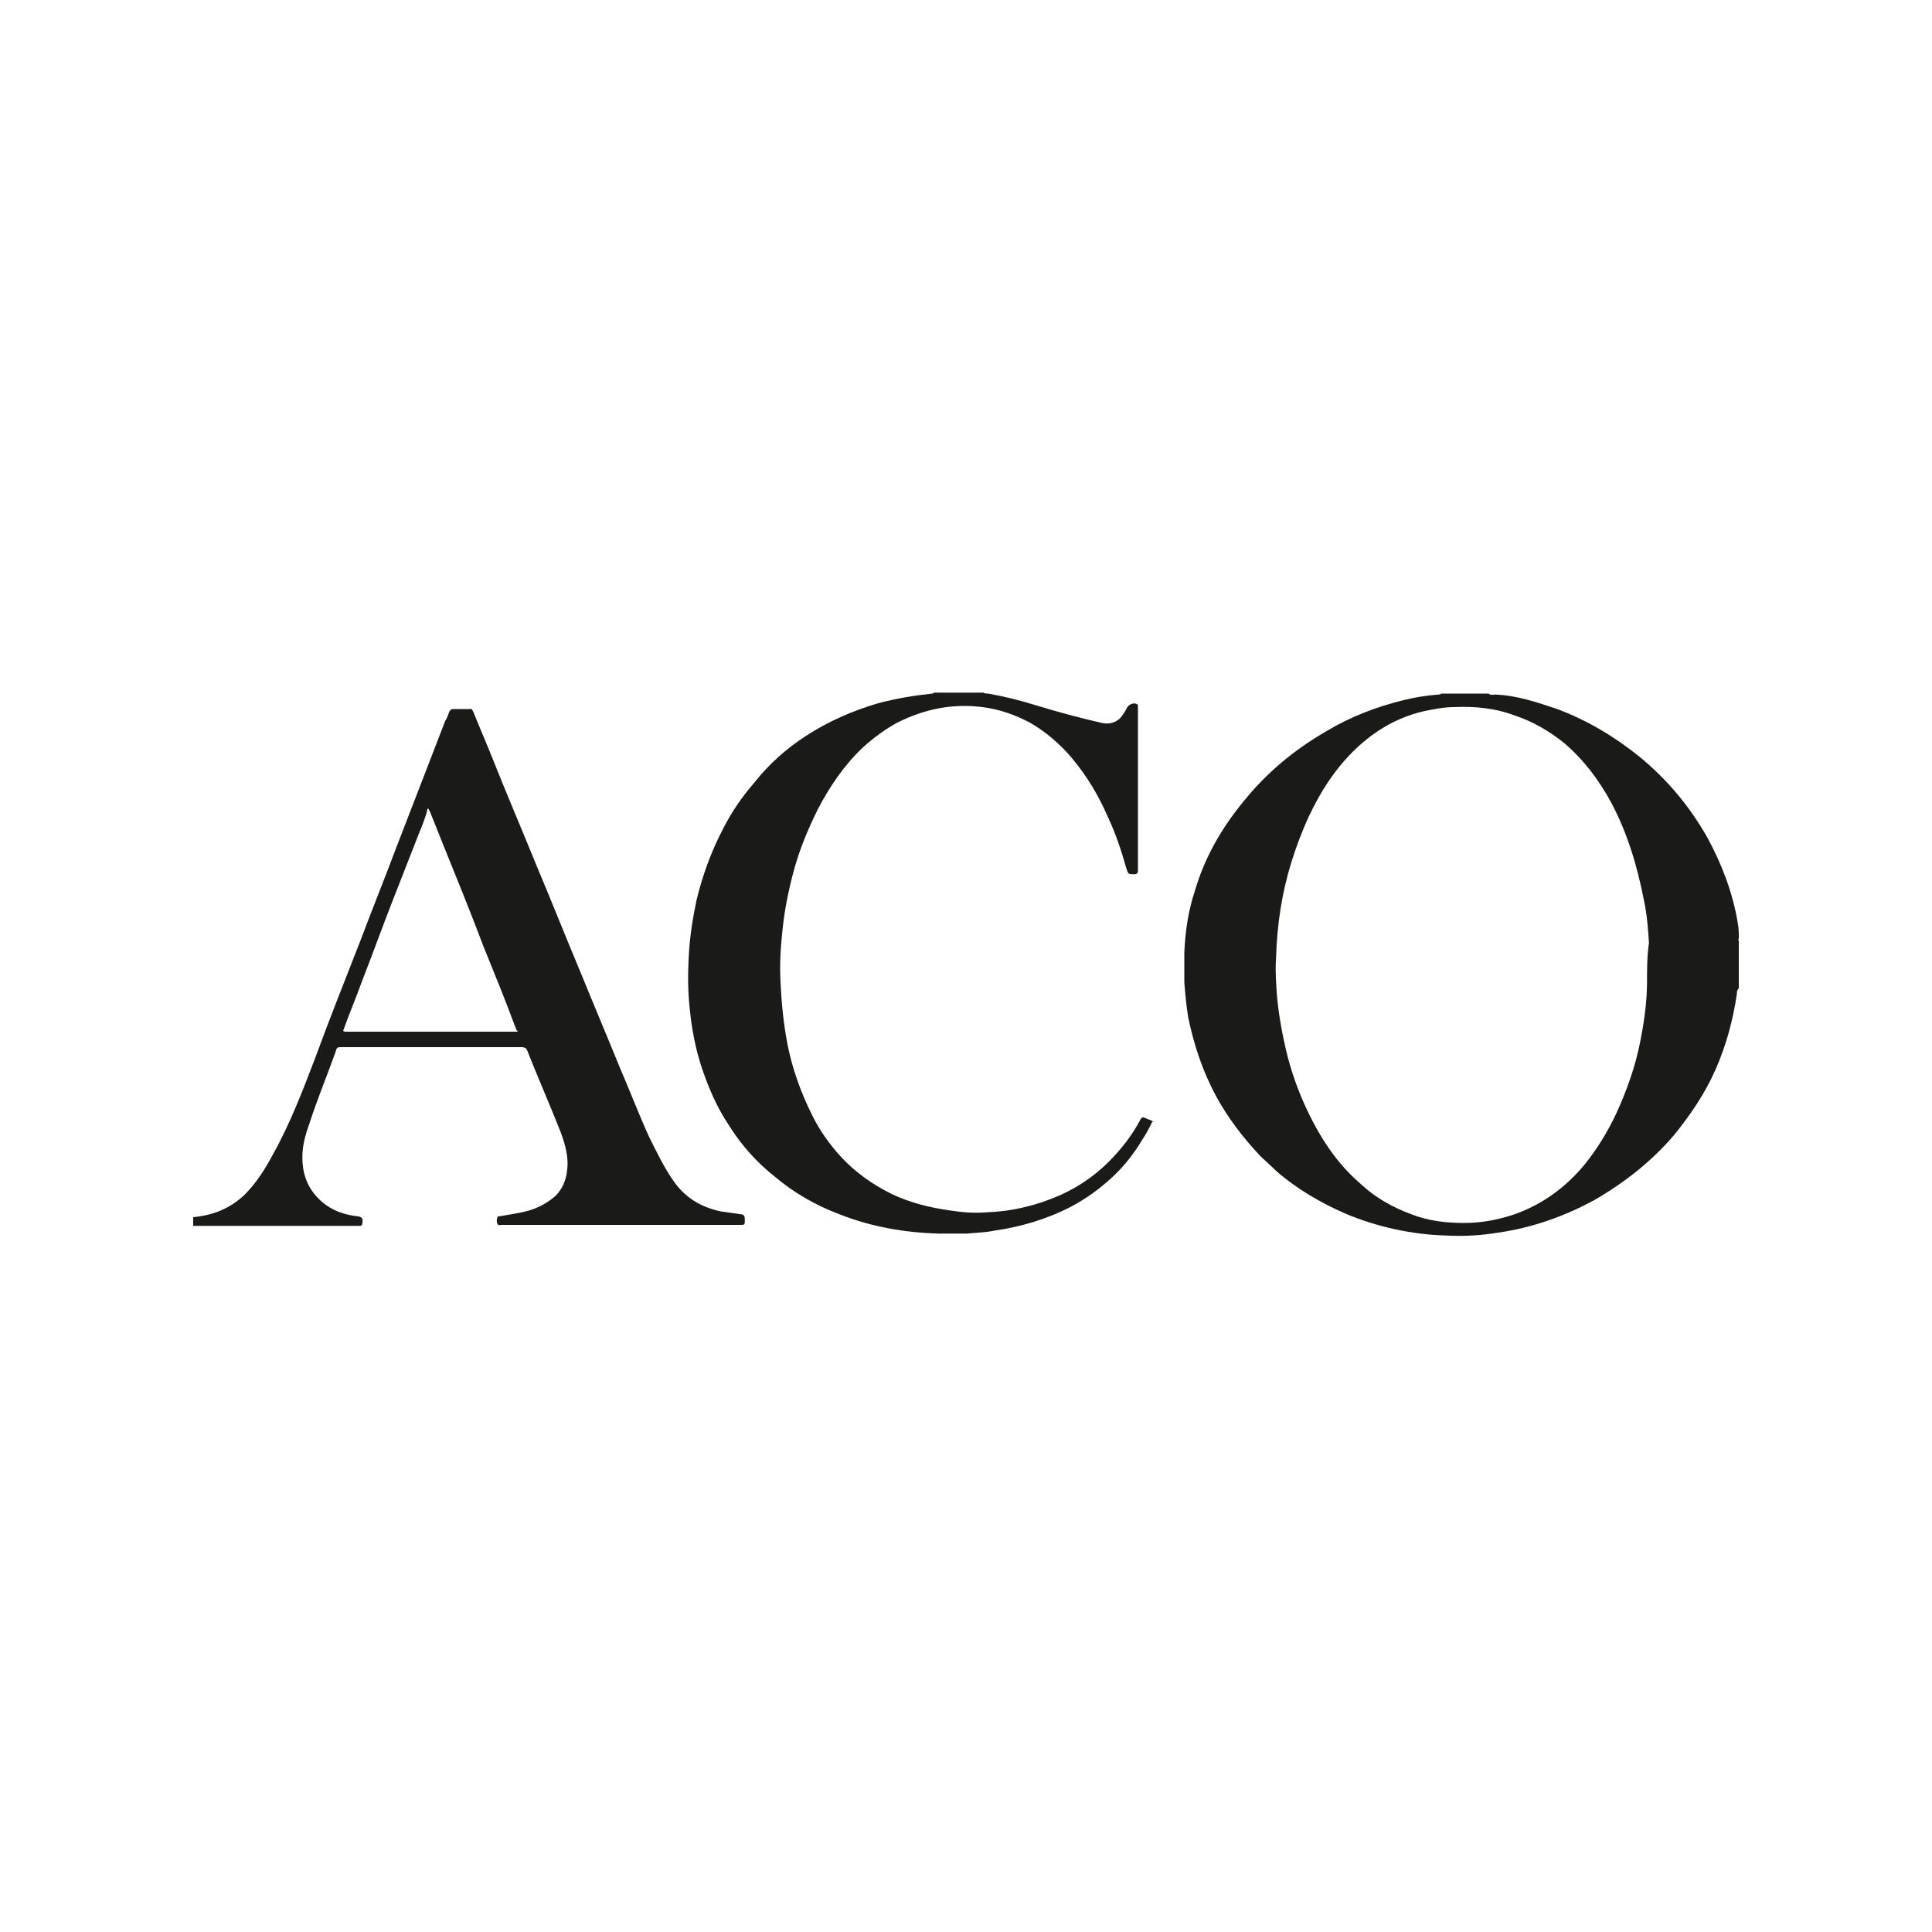 <?xml version="1.0" encoding="utf-8"?>
<!-- Generator: Adobe Illustrator 27.2.0, SVG Export Plug-In . SVG Version: 6.00 Build 0)  -->
<svg version="1.1" id="Layer_1" xmlns="http://www.w3.org/2000/svg" xmlns:xlink="http://www.w3.org/1999/xlink" x="0px" y="0px"
	 viewBox="0 0 200 200" style="enable-background:new 0 0 200 200;" xml:space="preserve">
<style type="text/css">
	.st0{fill:#1A1A18;}
</style>
<g>
	<path class="st0" d="M119.2,116c-0.2-0.1-0.3-0.1-0.5-0.2c-0.4-0.2-0.5-0.2-0.7,0.2c-0.7,1.3-1.5,2.4-2.5,3.5
		c-1.6,1.8-3.5,3.2-5.7,4.2c-2.5,1.1-5,1.7-7.7,1.8c-1.3,0.1-2.5,0-3.8-0.2c-2.1-0.3-4.1-0.8-6-1.7c-2-1-3.7-2.2-5.2-3.8
		c-1.2-1.3-2.2-2.7-3-4.3c-1.2-2.4-2.1-4.9-2.6-7.5c-0.4-2.1-0.6-4.2-0.7-6.3c-0.1-1.8,0-3.6,0.2-5.4c0.2-2,0.6-4,1.1-5.9
		c0.6-2.3,1.5-4.5,2.6-6.7c1.2-2.3,2.7-4.5,4.6-6.3c1.1-1,2.3-1.9,3.6-2.6c2.8-1.4,5.7-2,8.8-1.6c1.7,0.2,3.4,0.8,4.9,1.6
		c1.6,0.9,3.1,2.2,4.3,3.6c1.6,1.9,2.8,3.9,3.8,6.2c0.8,1.7,1.4,3.5,1.9,5.3c0.2,0.6,0.2,0.6,0.8,0.6c0.3,0,0.4-0.1,0.4-0.4
		c0-0.1,0-0.2,0-0.2c0-5.5,0-11,0-16.5c0-0.1,0-0.2,0-0.3c0-0.1,0-0.2-0.1-0.2c-0.3-0.2-0.8,0-1,0.3c-0.2,0.4-0.5,0.9-0.8,1.2
		c-0.6,0.5-1.2,0.6-2,0.4c-2.2-0.5-4.4-1.1-6.7-1.8c-1.6-0.5-3.2-0.9-4.9-1.2c-0.2,0-0.4,0-0.5-0.1c-1.7,0-3.4,0-5.1,0
		c-0.1,0.1-0.2,0.1-0.2,0.1c-1.9,0.2-3.7,0.5-5.6,1c-2.7,0.8-5.2,1.9-7.5,3.4c-2,1.3-3.8,2.9-5.3,4.8c-1.3,1.5-2.4,3.1-3.3,4.9
		c-1.2,2.3-2.1,4.8-2.7,7.3c-0.4,1.9-0.7,3.8-0.8,5.8c-0.1,1.8-0.1,3.6,0.1,5.4c0.2,2.1,0.6,4.2,1.3,6.3c0.7,2,1.5,3.9,2.7,5.7
		c1.3,2.1,2.9,3.9,4.8,5.4c2,1.7,4.3,3,6.7,3.9c3.3,1.3,6.7,1.9,10.3,2c1,0,1.9,0,2.9,0c0.9-0.1,1.9-0.1,2.8-0.3
		c2.8-0.4,5.5-1.2,8-2.5c1.5-0.8,2.9-1.8,4.2-3c1.3-1.2,2.3-2.5,3.2-4c0.4-0.6,0.7-1.2,1-1.8C119.5,116.2,119.4,116.1,119.2,116z"/>
	<path class="st0" d="M180,97.4c-0.1-0.1,0-0.2,0-0.3c0-0.5,0-1-0.1-1.5c-0.5-3.1-1.6-6-3.1-8.8c-1.8-3.2-4.1-6-7-8.4
		c-2.6-2.1-5.4-3.8-8.6-5c-2.1-0.7-4.1-1.4-6.4-1.5c-0.2,0-0.5,0.1-0.7-0.1c-1.6,0-3.3,0-4.9,0c-0.1,0.1-0.2,0.1-0.3,0.1
		c-1.3,0.1-2.5,0.3-3.7,0.6c-2.8,0.7-5.4,1.7-7.9,3.2c-3.3,1.9-6.2,4.3-8.6,7.3c-2.3,2.8-4,5.8-5,9.2c-0.7,2.1-1,4.2-1.1,6.4
		c0,1,0,2,0,3.1c0.1,1.2,0.2,2.4,0.4,3.6c0.6,2.9,1.5,5.6,2.9,8.2c1.2,2.2,2.8,4.3,4.5,6.1c0.6,0.6,1.2,1.1,1.8,1.7
		c2.1,1.8,4.5,3.2,7,4.3c3.3,1.4,6.9,2.2,10.5,2.3c1.8,0.1,3.6,0,5.4-0.3c3.5-0.5,6.9-1.7,10-3.4c3.1-1.8,5.9-4,8.2-6.7
		c1.7-2.1,3.2-4.3,4.3-6.8c1.1-2.5,1.8-5.1,2.2-7.8c0-0.2,0-0.4,0.2-0.6C180,100.7,180,99.1,180,97.4z M170.5,101.6
		c0,2.1-0.3,4.2-0.7,6.2c-0.5,2.6-1.4,5.1-2.5,7.5c-0.9,1.9-2,3.7-3.3,5.3c-2,2.4-4.5,4.2-7.5,5.2c-1.6,0.5-3.2,0.8-4.9,0.8
		c-1.9,0-3.7-0.2-5.5-0.9c-1.9-0.7-3.7-1.7-5.2-3.1c-2.1-1.8-3.7-4-5-6.5c-1.1-2.1-2-4.4-2.6-6.7c-0.5-2-0.9-4.1-1.1-6.2
		c-0.1-1.4-0.2-2.7-0.1-4.1c0.1-3.4,0.6-6.7,1.6-9.9c0.5-1.6,1.1-3.2,1.8-4.7c0.9-1.9,1.9-3.6,3.2-5.2c2.3-2.8,5.2-4.9,8.8-5.7
		c1-0.2,2-0.4,3-0.4c2.2-0.1,4.3,0.1,6.4,0.9c1.8,0.6,3.5,1.6,5,2.8c2,1.7,3.6,3.8,4.9,6.2c1.7,3.2,2.7,6.6,3.4,10.2
		c0.3,1.4,0.4,2.8,0.5,4.3C170.5,99,170.5,100.3,170.5,101.6z"/>
	<path class="st0" d="M76.7,125.7c-0.7-0.1-1.4-0.2-2.1-0.3c-1.9-0.4-3.5-1.3-4.7-2.9c-1.1-1.5-1.9-3.2-2.7-4.8
		c-1.1-2.4-2-4.8-3-7.1c-1.3-3.2-2.7-6.5-4-9.7c-1.6-3.8-3.1-7.6-4.7-11.4c-1.5-3.7-3.1-7.4-4.6-11.2c-0.6-1.5-1.3-3.1-1.9-4.6
		c-0.1-0.2-0.2-0.4-0.4-0.3c-0.6,0-1.1,0-1.7,0c-0.2,0-0.3,0.1-0.4,0.3c-0.1,0.3-0.2,0.6-0.4,0.9c-1.7,4.4-3.4,8.8-5.1,13.2
		c-1.2,3.2-2.5,6.4-3.7,9.6c-1.6,4.1-3.2,8.1-4.7,12.2c-1.3,3.4-2.6,6.8-4.4,10c-0.8,1.5-1.7,2.9-2.9,4.1c-1.5,1.4-3.2,2.1-5.3,2.3
		c0,0.3,0,0.6,0,0.9c5.7,0,11.3,0,16.9,0c0.1,0,0.3,0,0.4,0c0.1,0,0.2-0.1,0.2-0.2c0.1-0.6,0-0.7-0.5-0.8c0,0-0.1,0-0.1,0
		c-1.6-0.2-3-0.8-4.1-2c-1.1-1.2-1.5-2.6-1.5-4.1c0-1.2,0.3-2.3,0.7-3.4c0.8-2.5,1.8-4.9,2.7-7.4c0.2-0.6,0.1-0.6,0.8-0.6
		c2.4,0,4.7,0,7.1,0c3.8,0,7.6,0,11.4,0c0.3,0,0.5,0.1,0.6,0.4c1.1,2.8,2.3,5.5,3.4,8.3c0.5,1.3,0.9,2.7,0.7,4.1
		c-0.1,1-0.5,1.9-1.2,2.6c-0.8,0.7-1.7,1.2-2.7,1.5c-1,0.3-2,0.4-3,0.6c-0.1,0-0.3,0-0.3,0.1c-0.1,0.2-0.1,0.5,0,0.7
		c0.1,0.2,0.3,0.1,0.5,0.1c8.2,0,16.4,0,24.6,0c0.5,0,0.5,0,0.5-0.5c0,0,0,0,0-0.1C77.1,125.9,77,125.7,76.7,125.7z M53.5,106.8
		c-0.1,0-0.2,0-0.3,0c-5.7,0-11.5,0-17.2,0c-0.1,0-0.1,0-0.2,0c-0.3,0-0.3-0.1-0.2-0.3c0.6-1.7,1.3-3.3,1.9-5
		c1.1-2.8,2.1-5.6,3.2-8.4c0.9-2.3,1.8-4.6,2.7-6.9c0.3-0.7,0.6-1.5,0.8-2.2c0-0.1,0-0.2,0.1-0.3c0.1,0,0.1,0.2,0.2,0.3
		c0.4,1,0.8,2,1.2,3c1.5,3.7,3,7.4,4.4,11.1c1.1,2.7,2.2,5.4,3.2,8.1c0.1,0.2,0.1,0.3,0.2,0.5C53.7,106.7,53.7,106.7,53.5,106.8z"/>
</g>
</svg>

